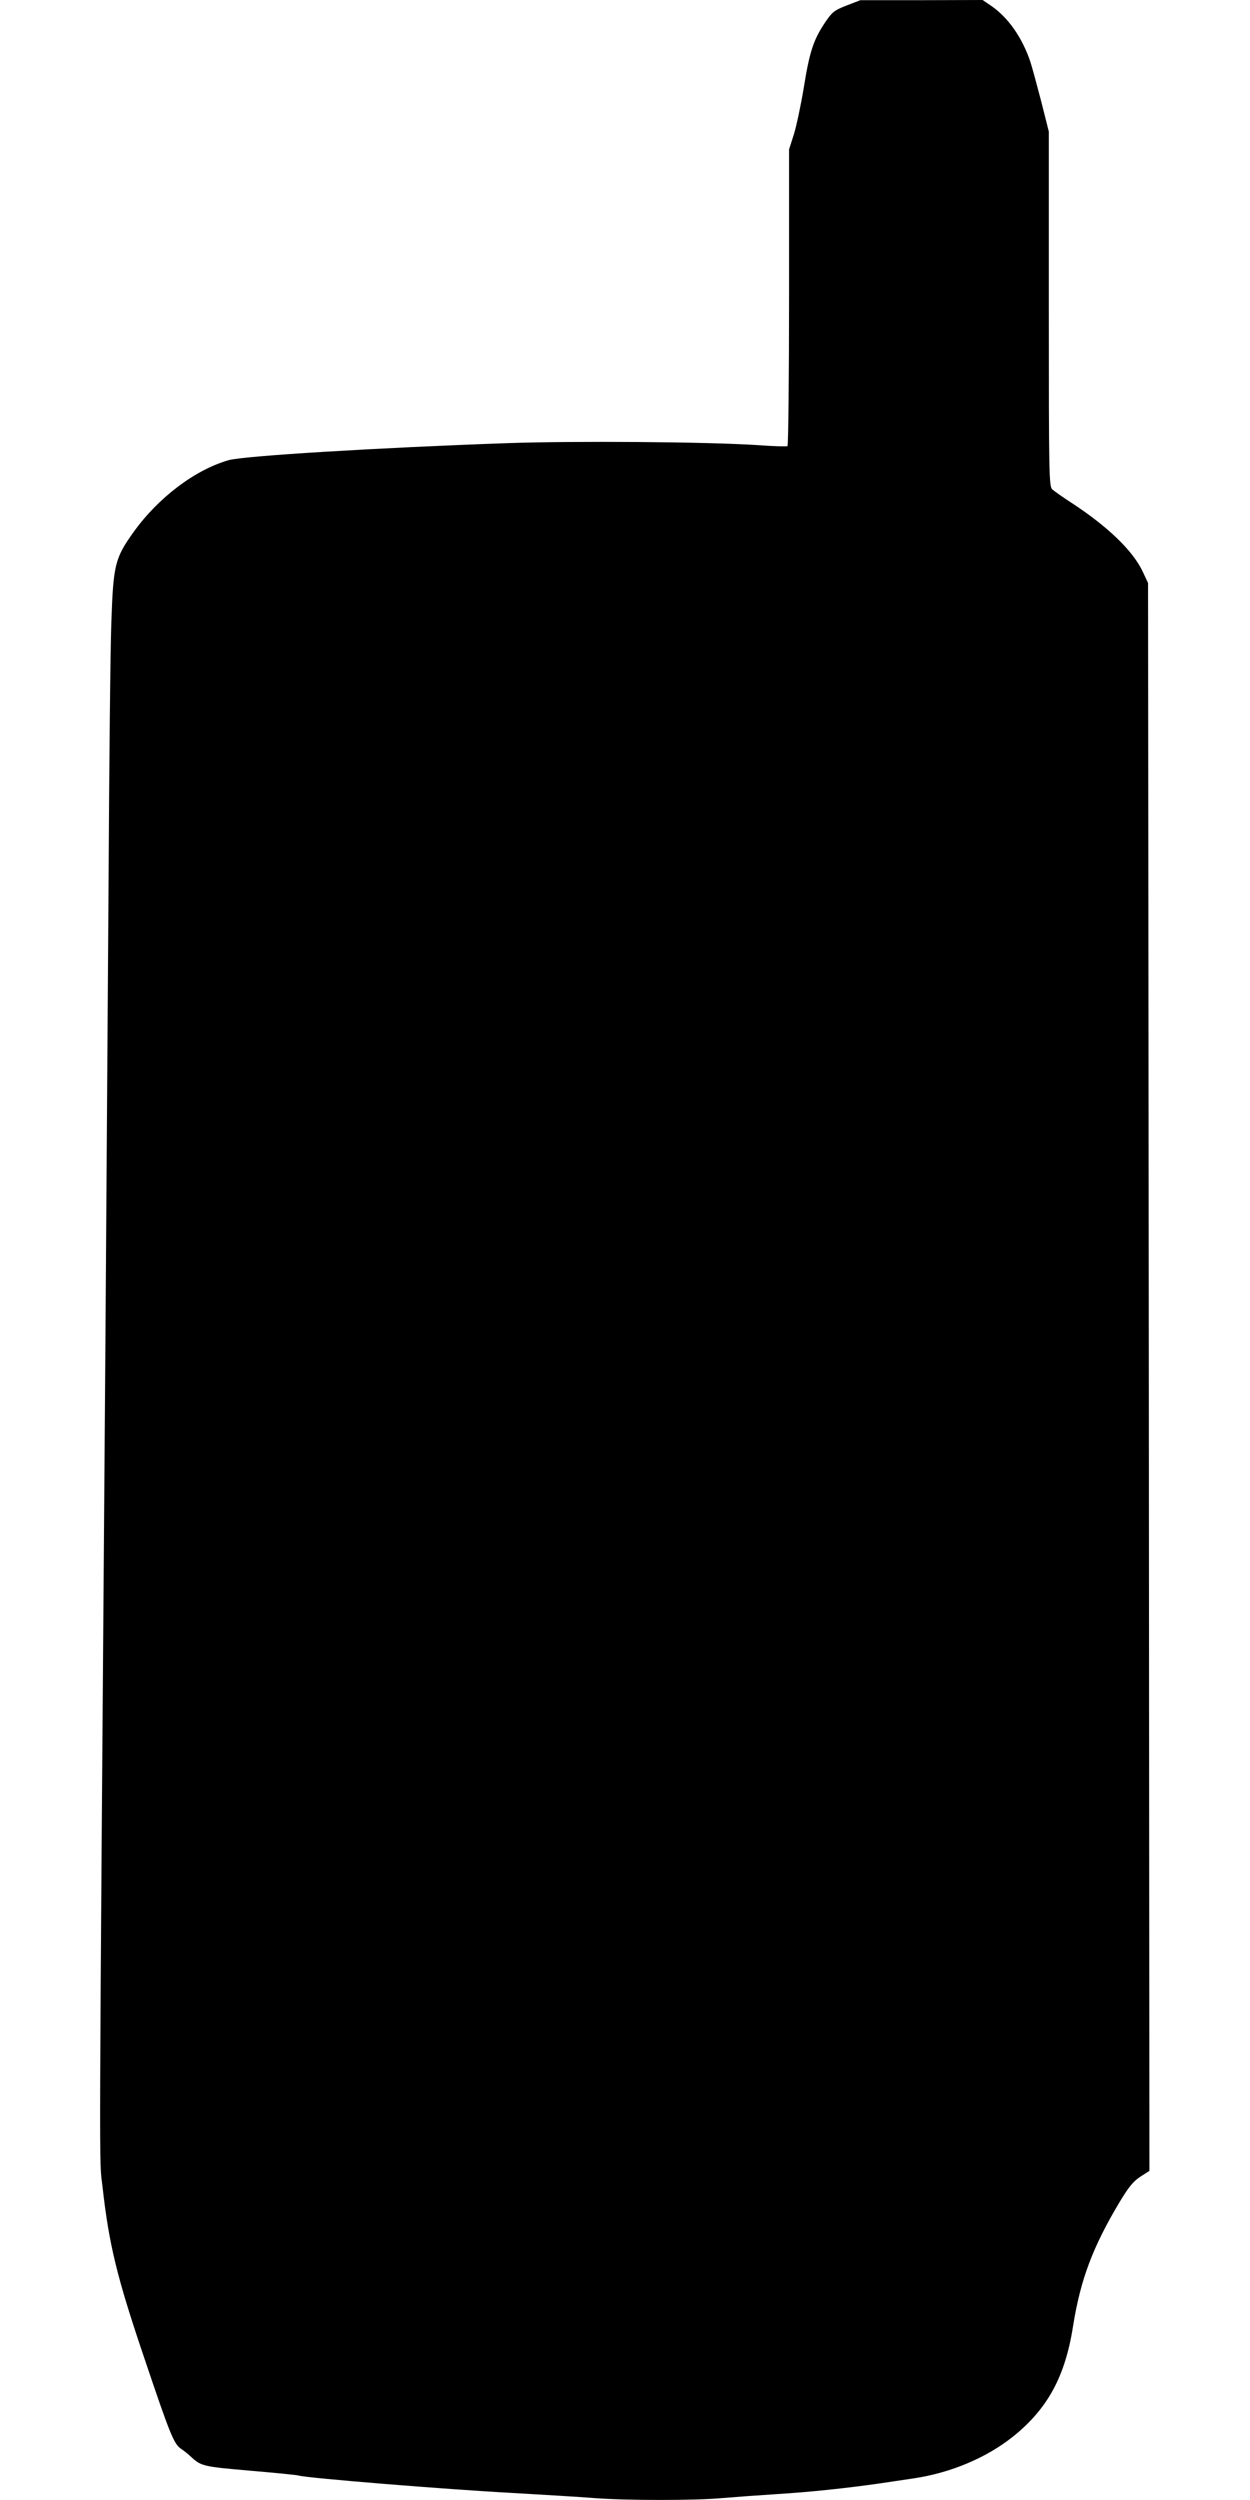 <?xml version="1.0" standalone="no"?>
<!DOCTYPE svg PUBLIC "-//W3C//DTD SVG 20010904//EN"
 "http://www.w3.org/TR/2001/REC-SVG-20010904/DTD/svg10.dtd">
<svg version="1.0" xmlns="http://www.w3.org/2000/svg"
 width="640pt" height="1280pt" viewBox="0 0 640 1280"
 preserveAspectRatio="xMidYMid meet">
<g transform="translate(0,1280) scale(0.1,-0.1)"
fill="#000000" stroke="none">
<path d="M4335 12772 c-64 -25 -74 -33 -112 -89 -58 -88 -78 -146 -108 -334
-15 -90 -38 -198 -51 -239 l-24 -75 0 -757 c0 -416 -4 -759 -8 -762 -4 -3 -73
-1 -153 5 -262 17 -939 22 -1284 10 -655 -23 -1348 -65 -1424 -87 -172 -49
-361 -192 -487 -368 -96 -134 -104 -168 -114 -466 -5 -135 -11 -724 -14 -1310
-4 -586 -11 -1639 -16 -2340 -34 -4508 -33 -4198 -15 -4357 33 -295 74 -463
211 -868 136 -404 154 -447 191 -473 14 -9 36 -27 50 -40 53 -49 63 -51 304
-72 129 -11 241 -22 249 -25 44 -13 758 -71 1095 -89 154 -9 341 -20 415 -26
169 -13 522 -13 660 0 58 5 182 14 275 20 178 11 362 31 530 55 55 8 134 20
175 26 187 28 371 105 507 214 176 141 267 307 307 565 38 238 100 404 238
635 47 78 70 106 106 130 l47 30 -3 4065 -4 4065 -28 60 c-51 106 -176 227
-360 348 -47 30 -93 63 -102 71 -17 15 -18 72 -18 924 l0 908 -39 155 c-22 84
-47 177 -56 204 -42 124 -114 226 -200 285 l-44 30 -313 -1 -313 0 -70 -27z"/>
</g>
</svg>
